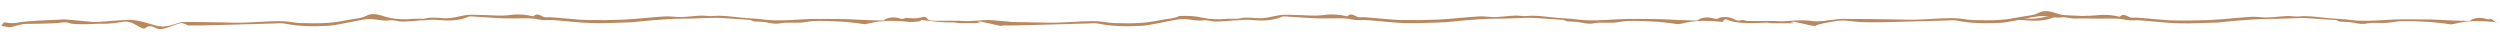 <svg xmlns="http://www.w3.org/2000/svg" id="Calque_1" data-name="Calque 1" viewBox="0 0 1170 20"><defs><style>      .cls-1 {        fill: #ba885d;        stroke-width: 0px;      }    </style></defs><path class="cls-1" d="M849.2,10.5c3.8-.5,7.7-1.2,11.5-1.6,2.4-.2,4.8,0,7.1,0,4.7,0,9.4,0,14,.1,4.8,0,9.7.3,14.5.2,5.6-.1,11.3-.7,16.9-.7s6.7.8,10.1.9c4.3.1,8.6.2,12.9-.1,3.6-.2,7.1-1,10.7-1.6,2.3-.4,4.9-.5,7-1.6,4-2.1,7.3,0,10.9.8,3.8.8,7.6.9,11.5.5,1-.1,4.6,0,5.6,0,0,.2-1,.4-1,.6-2.8.3-7.2.7-9.9.7-1.9,0-3.9-.8-5.8-.6-3.1.5-6-.5-9-.6-3.3,0-6.6.9-9.8,1.5-3.5.6-6.9,1.5-10.4,1.7-6.8.3-13.6.3-20.3-1.1-1.7-.3-3.5,0-5.2,0-8.3.2-16.7.5-25,.7-4.3.1-8.5.2-12.7.1-3.2,0-6.5-.6-9.7-.8-1.4,0-2.8,0-4.1.3-3.3.5-6.6,1.2-9.9,1.8v-1.5h0Z"></path><path class="cls-1" d="M84.3,11c-1.9.1-6.2,2.4-8.8,2.6s-3.4-1.5-5.7-1.3-1,2.5-5.6-.3-6-1.8-8.5-1.5-4.9.7-7.2.6-8,.4-12.2.2-2.8-.3-4.4-.7-3.2,0-5.1.2-12.2.4-14.7.4-6.3,1.5-7.4,1.5-4.1-.6-4.1-.6l1.3-1.7s3.3.9,7,.1,14.4-1,18.6-1.3,3,0,4.1,0,10.4,1,12.2,1.1,9.9-.7,15.5-1,11.6,2.3,15.2,3,8.9-1.7,10.6-2c4.7,0,9.4,0,14,.1,4.8,0,9.7.3,14.5.2,5.6-.1,11.3-.7,16.9-.7s6.7.8,10.1.9c4.3.1,8.6.2,12.9-.1,3.6-.2,7.1-1,10.7-1.6,2.3-.4,4.9-.5,7-1.6,4-2.1,7.3,0,10.9.8,3.8.8,7.6.9,11.5.5,1-.1,4.6,0,5.6,0,0,.2-1,.4-1,.6-2.8.3-7.2.7-9.9.7-1.9,0-3.9-.8-5.8-.6-3.1.5-6-.5-9-.6-3.3,0-6.6.9-9.8,1.5-3.5.6-6.9,1.5-10.4,1.7-6.8.3-13.6.3-20.3-1.1-1.7-.3-3.5,0-5.2,0-8.3.2-16.7.5-25,.7-4.3.1-10.7.3-14.9.2,0,0-1.7-1.2-3.6-1.1Z"></path><path class="cls-1" d="M197.2,9.3c4.4-2,8.7-.5,12.9-.8,2.9-.2,5.7-1.2,8.6-1.5,2-.2,4,0,6.1,0,4.7,0,9.4.7,14,0,3.7-.5,7.1-.2,10.6.6.1,0,.3.1.3,0,2.1-2.2,3.9.7,6,.5,2.1-.2,4.2.2,6.3.3,4.4.3,8.7.9,13,1,5.5.1,11,0,16.5-.2,6.5-.3,12.9-1.1,19.4-1.5,2.5-.2,5.2.3,7.7.3,3.3-.1,6.6-.6,9.9-.7,1.7,0,3.5.4,5.2.2,3.9-.4,7.8.2,11.7.6,4.2.5,8.5.5,12.7,1.1,5.6.7,11.2.2,16.8-.1,5.8-.4,11.7-.2,17.5-.2,4.4,0,8.7.3,13.1.5,2.3,0,4.5.2,6.8.2s1.3-.2,1.8-.5c2.5-1.3,5.1-1.1,7.7-.3.5.1,1.3,0,1.6-.3,1-.4,3.9.5,6.5-.1,1.8-.2,3.2-1.2,4.1.4.4.7,1.9.9,2.9.9,2.9.1,5.8,0,8.6,0s1.6,0,2.4,0c1.7,0,3.5.2,5.2.2,3.2-.1,6.3-.5,9.5-.5s4.7.5,7.1.5c1.5,0,4.5.7,5.8.4-1.6,1-4.7.6-6.4,1.6-.3.2-.9.2-1.3.1-2.9-.6-5.9-1.3-8.8-1.9-.6-.1-1.2,0-1.8.3.5,0,.9.1,1.4.1v.3h-9.6c-.9,0-1.8-.3-2.8-.3-4.9.1-9.7-.5-14.6-1.1-1.8-.3,1.7.8-5.6.9-5.8-.6-11.5-.9-17.3.2-1.3.2-2.6.7-3.9.8-1,0-2.1-.3-3.1-.4-2.9-.3-5.8-.7-8.7-.8-3.7-.2-7.5-.4-11.2-.3-2.4,0-4.7.6-7.1.8-1.8.1-3.7,0-5.5,0-1.2,0-2.4,0-3.5.2-2.3.6-4.5.2-6.8-.3-2-.4-4.1-.3-6.2-.5-.3,0-.6-.2-.8-.3-.3-.1-.7-.4-1-.4-4.5-.3-9-.6-13.6-.9-1.5-.1-3-.1-4.5,0-3.1,0-6.1.2-9.2.3-3.8.1-7.7,0-11.5.3-4.8.3-9.6.7-14.3,1.2-.6,0-1.1.2-1.7.2-6.5.2-13,.6-19.5.4-6-.2-11.9-1-17.8-1.4-1.6-.1-3.1.1-4.7,0-2.1-.2-4.1-.8-6.1-.8-3.9-.1-7.9.1-11.8,0-4.7-.1-9.4-.6-14-.8-.9,0-2-.3-2.8,0-4.8,2.1-9.9,2-15,1.5-2-.2-4.1.1-6.2.2-.3,0-.5,0-1-.1h0Z"></path><path class="cls-1" d="M465.8,10.3c4.7,0,9.4,0,14,.1,4.8,0,9.7.3,14.5.2,5.6-.1,11.3-.7,16.9-.7s6.7.8,10.1.9c4.3.1,8.6.2,12.9-.1,3.6-.2,7.1-1,10.7-1.6,2.3-.4,4.9-.5,7-1.6,4.7-.2,7.3,0,10.9.8,3.8.8,7.6.9,11.5.5,1-.1,4.6,0,5.6,0,0,.2-1,.4-1,.6-2.8.3-7.2.7-9.9.7-1.9,0-3.9-.8-5.8-.6-3.1.5-6-.5-9-.6-3.3,0-6.6.9-9.8,1.5-3.5.6-6.9,1.5-10.4,1.7-6.8.3-13.6.3-20.3-1.1-1.7-.3-3.5,0-5.2,0-8.3.2-16.7.5-25,.7-4.3.1-10.7.3-14.9.2-3.2,0-5.3-1.8-2.9-1.8Z"></path><path class="cls-1" d="M578.1,9.3c4.4-2,8.7-.5,12.9-.8,2.9-.2,5.7-1.2,8.6-1.5,2-.2,4,0,6.1,0,4.7,0,9.4.7,14,0,3.7-.5,7.1-.2,10.6.6.1,0,.3.1.3,0,2.1-2.2,3.9.7,6,.5,2.1-.2,4.2.2,6.3.3,4.4.3,8.7.9,13,1,5.5.1,11,0,16.5-.2,6.5-.3,12.9-1.1,19.4-1.5,2.5-.2,5.2.3,7.7.3,3.3-.1,6.6-.6,9.9-.7,1.7,0,3.5.4,5.2.2,3.9-.4,7.8.2,11.7.6,4.2.5,8.5.5,12.7,1.1,5.6.7,11.2.2,16.8-.1,5.8-.4,11.7-.2,17.5-.2,4.4,0,8.7.3,13.1.5,2.3,0,4.5.2,6.8.2s1.3-.2,1.8-.5c2.5-1.3,5.1-1.1,7.7-.3.5.1,1.3,0,1.6-.3.7-.5,4.6-1.1,7.5.6,1.1.6,1.8.8,3.4.3.9-.2,1.5.3,2.5.4,2.9.1,5.8,0,8.6,0s1.6,0,2.4,0c1.7,0,3.5.2,5.2.2,3.2-.1,6.3-.5,9.5-.5s4.7.5,7.1.5c1.5,0,5.3-.3,6.6-.6-1.6,1-5.5,1.6-7.3,2.6-.3.2-.9.2-1.3.1-2.9-.6-5.9-1.3-8.8-1.9-.6-.1-1.2,0-1.8.3.5,0,.9.1,1.4.1v.3h-9.6c-.9,0-1.8-.3-2.8-.3-4.9.1-14.1.9-18.8-1.5-.7-.3-2.4.6-1.4,1.2-5.8-.6-11.5-.9-17.3.2-1.3.2-2.6.7-3.9.8-1,0-2.1-.3-3.1-.4-2.9-.3-5.8-.7-8.7-.8-3.7-.2-7.5-.4-11.2-.3-2.4,0-4.7.6-7.1.8-1.8.1-3.7,0-5.5,0-1.2,0-2.4,0-3.5.2-2.3.6-4.5.2-6.8-.3-2-.4-4.1-.3-6.2-.5-.3,0-.6-.2-.8-.3-.3-.1-.7-.4-1-.4-4.5-.3-9-.6-13.6-.9-1.5-.1-3-.1-4.5,0-3.1,0-6.1.2-9.2.3-3.8.1-7.7,0-11.5.3-4.8.3-9.6.7-14.3,1.2-.6,0-1.1.2-1.7.2-6.5.2-13,.6-19.5.4-6-.2-11.9-1-17.8-1.4-1.6-.1-3.1.1-4.7,0-2.1-.2-4.1-.8-6.1-.8-3.9-.1-7.9.1-11.8,0-4.7-.1-9.4-.6-14-.8-.9,0-2-.3-2.8,0-4.8,2.1-9.9,2-15,1.5-2-.2-4.1.1-6.2.2-.3,0-.5,0-1-.1h0Z"></path><path class="cls-1" d="M1168.4,10.4c-5.8-.6-11.5-.9-17.3.2-1.3.2-2.6.7-3.9.8-1,0-2.1-.3-3.1-.4-2.9-.3-5.8-.7-8.7-.8-3.7-.2-7.5-.4-11.2-.3-2.4,0-4.7.6-7.1.8-1.8.1-3.7,0-5.5,0-1.2,0-2.4,0-3.5.2-2.3.6-4.5.2-6.8-.3-2-.4-4.1-.3-6.2-.5-.3,0-.6-.2-.8-.3-.3-.1-.7-.4-1-.4-4.5-.3-9-.6-13.6-.9-1.5-.1-3-.1-4.5,0-3.1,0-6.1.2-9.2.3-3.8.1-7.7,0-11.5.3-4.8.3-9.6.7-14.3,1.2-.6,0-1.1.2-1.7.2-6.5.2-13,.6-19.5.4-6-.2-11.9-1-17.8-1.4-1.6-.1-3.1.1-4.7,0-2.1-.2-4.1-.8-6.1-.8-3.9-.1-7.9.1-11.8,0-4.7-.1-9.4-.6-14-.8-.9,0-2-.3-2.8,0-4.8,2.1-9.9,2-15,1.5-2-.2-4.1.1-6.2.2-.3,0-.5,0-1-.1h0c4.4-2,8.7-.4,12.9-.8,2.9-.2,5.7-1.2,8.6-1.5,2-.2,4,0,6.1,0,4.7,0,9.4.7,14,0,3.7-.5,7.1-.2,10.6.6.1,0,.3.1.3,0,2.1-2.2,3.9.7,6,.5,2.1-.2,4.2.2,6.3.3,4.4.3,8.7.9,13,1,5.5.1,11,0,16.5-.2,6.5-.3,12.9-1.1,19.4-1.5,2.5-.2,5.2.3,7.7.3,3.3-.1,6.6-.6,9.9-.7,1.7,0,3.5.4,5.2.2,3.9-.4,7.8.2,11.7.6,4.2.5,8.5.5,12.7,1.1,5.6.7,11.2.2,16.8-.1,5.8-.4,11.7-.2,17.5-.2,4.4,0,8.7.3,13.1.5,2.3,0,4.5.2,6.8.2s1.3-.2,1.8-.5c2.5-1.3,5.1-1.1,7.7-.3.5.1,1.3,0,1.6-.3l2.5,2Z"></path></svg>